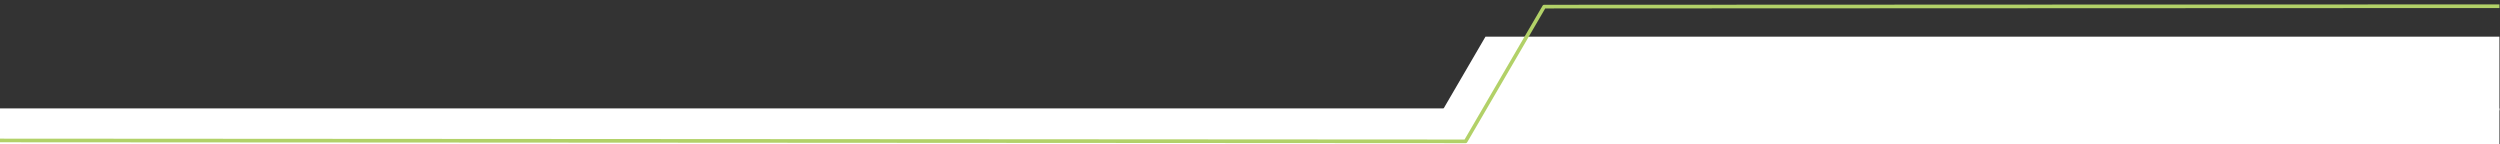 <?xml version="1.0" encoding="UTF-8" standalone="no"?>
<!DOCTYPE svg PUBLIC "-//W3C//DTD SVG 1.1//EN" "http://www.w3.org/Graphics/SVG/1.1/DTD/svg11.dtd">
<svg width="100%" height="100%" viewBox="0 0 2392 138" version="1.1" xmlns="http://www.w3.org/2000/svg" xmlns:xlink="http://www.w3.org/1999/xlink" xml:space="preserve" xmlns:serif="http://www.serif.com/" style="fill-rule:evenodd;clip-rule:evenodd;stroke-linecap:round;stroke-linejoin:round;stroke-miterlimit:1.5;">
    <rect x="0" y="0" width="2392" height="138" fill="#333333" stroke="none"/>
    <g transform="matrix(1,0,0,1,0,-676.353)">
        <g id="Artboard2" transform="matrix(4.483,0,0,0.69,-1300.35,589.649)">
            <rect x="290.042" y="125.72" width="533.469" height="199.904" style="fill:none;"/>
            <clipPath id="_clip1">
                <rect x="290.042" y="125.72" width="533.469" height="199.904"/>
            </clipPath>
            <g clip-path="url(#_clip1)">
                <g transform="matrix(-0.223,0,0,1.45,739.139,-58.596)">
                    <path d="M-393.907,162.146L592.084,162.146L633.175,232.579L-415.578,232.579L-393.907,162.146Z" style="fill:white;"/>
                </g>
                <g transform="matrix(-0.533,0,0,1.376,990.749,-36.705)">
                    <rect x="279.372" y="227.265" width="1063.07" height="68.999" style="fill:white;"/>
                </g>
                <g transform="matrix(-0.223,0,0,1.45,739.139,-58.596)">
                    <path d="M-393.558,132.999L535.904,133.391L611.09,262.248L2029.14,261.387" style="fill:none;stroke:rgb(178,209,104);stroke-width:3.5px;"/>
                </g>
            </g>
        </g>
    </g>
</svg>
